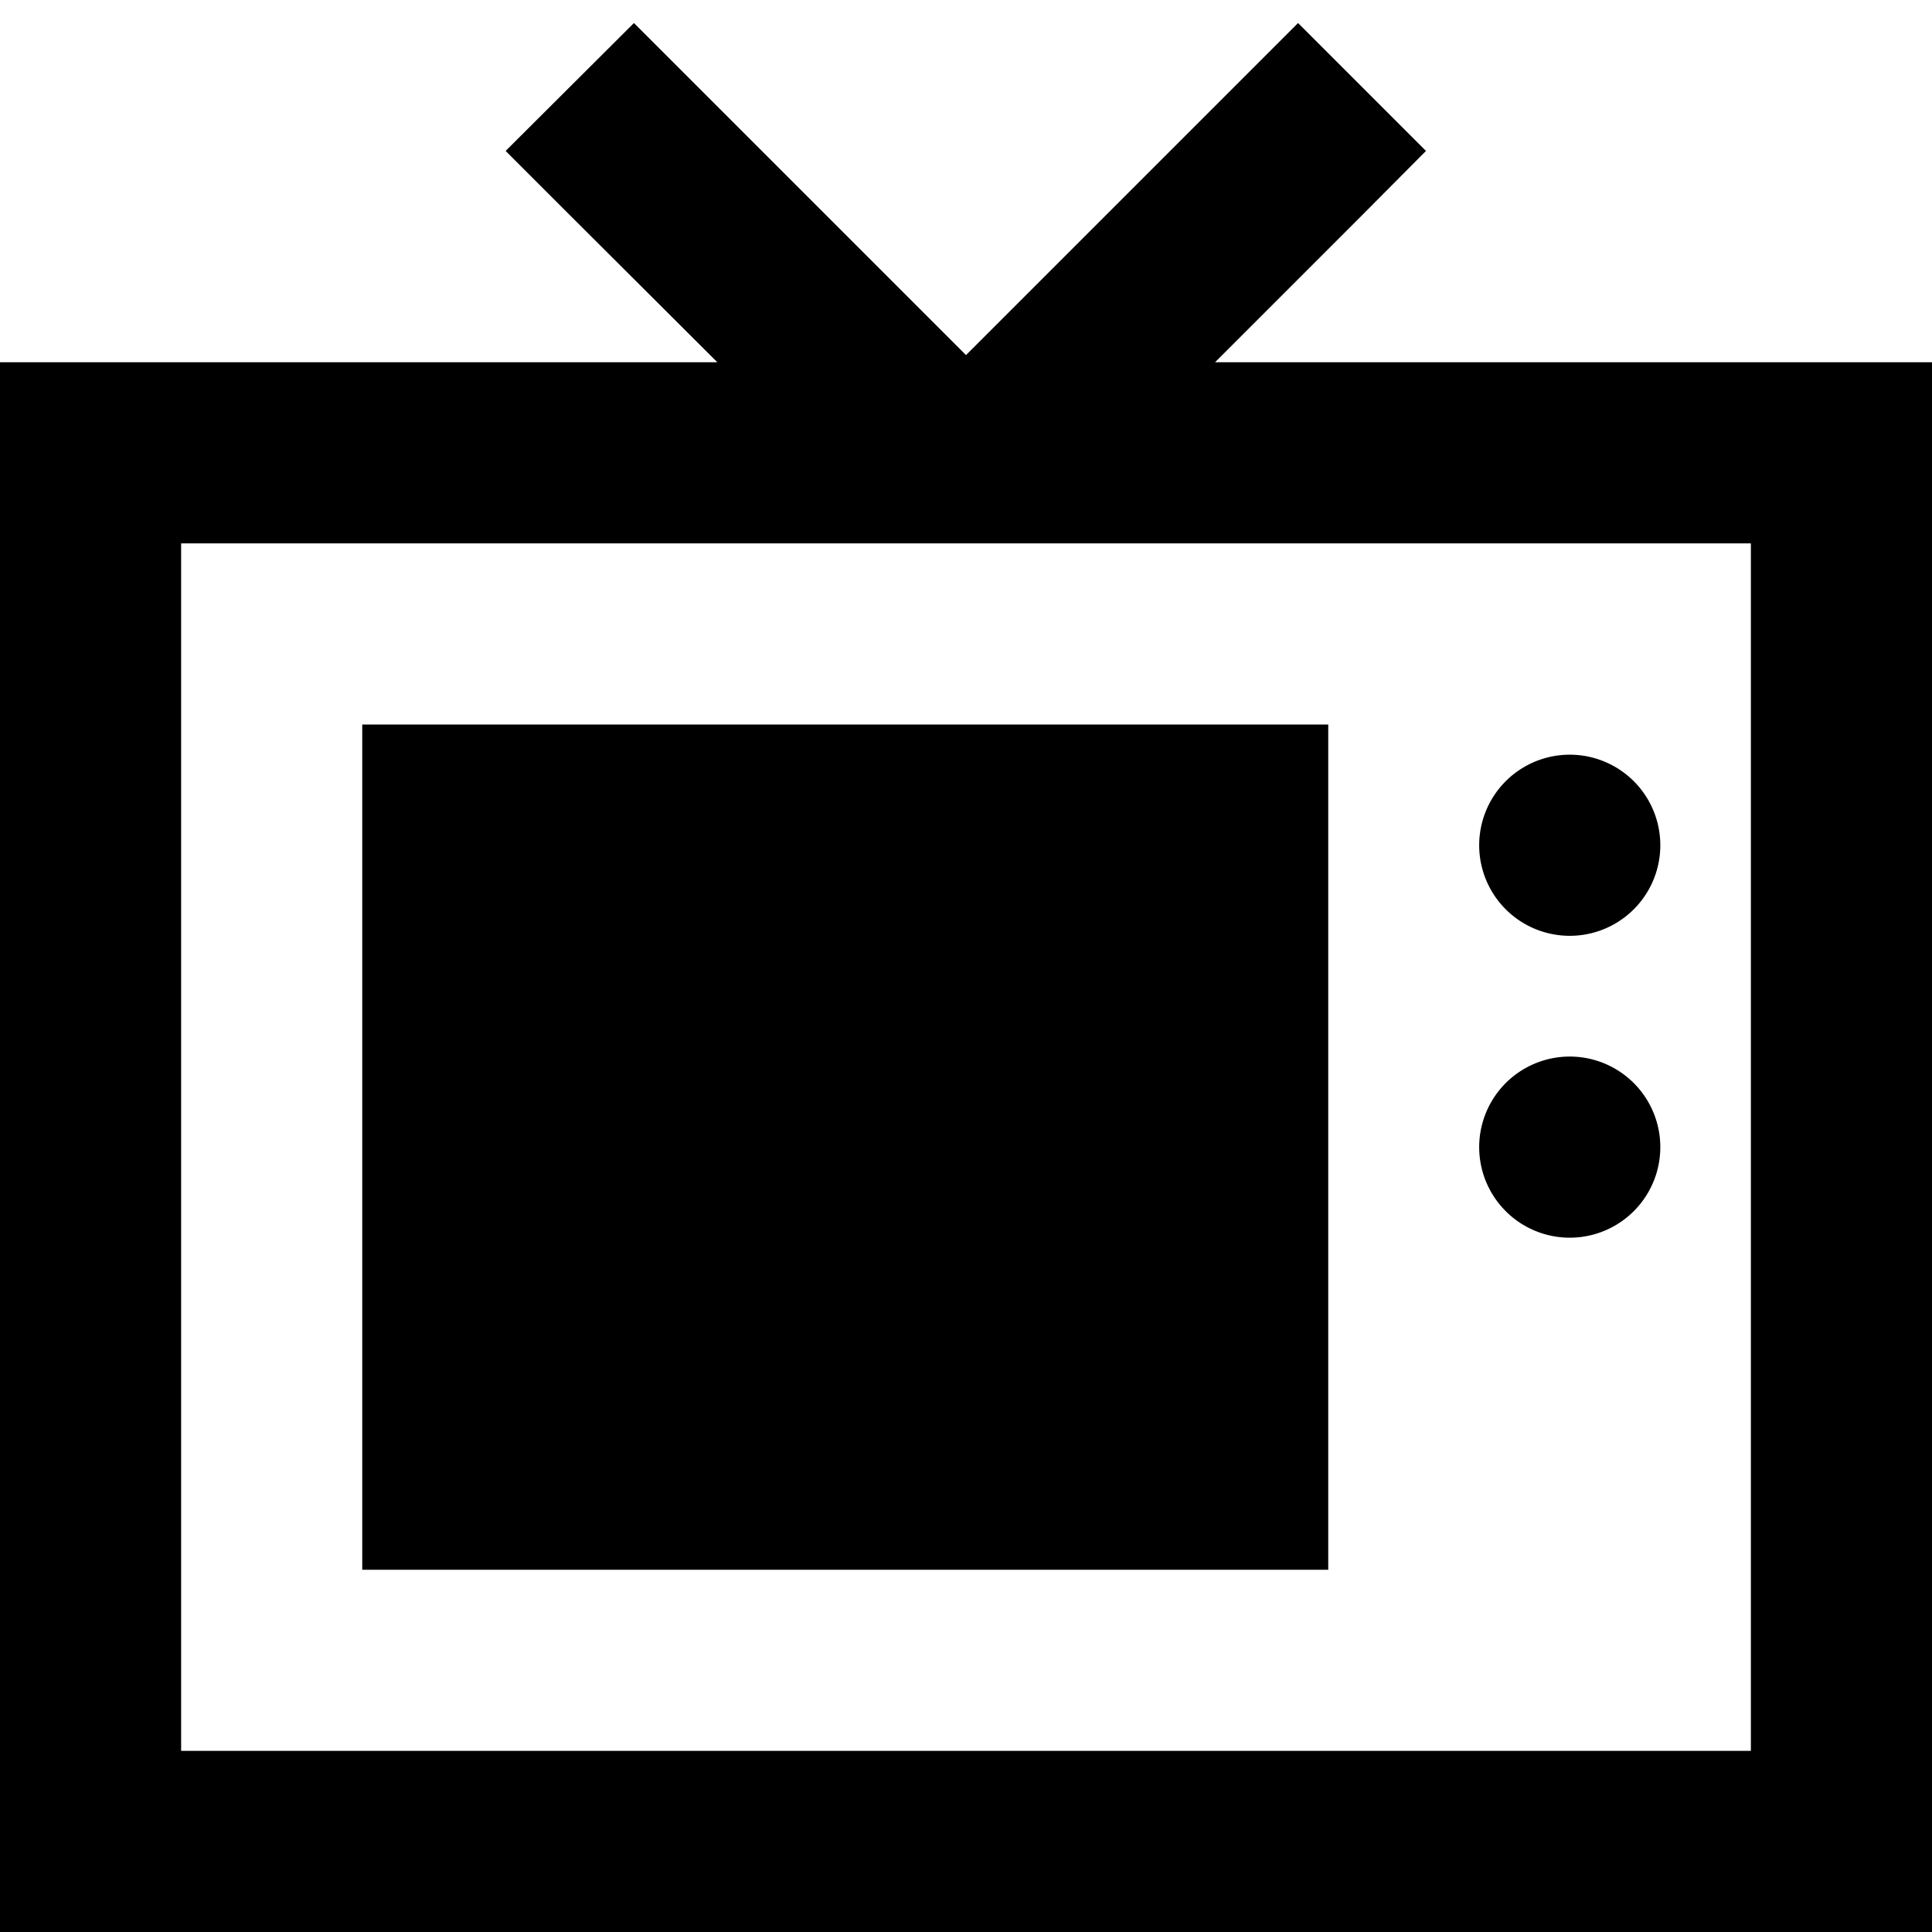 <svg xmlns="http://www.w3.org/2000/svg" viewBox="0 0 512 512"><!--! Font Awesome Pro 6.6.0 by @fontawesome - https://fontawesome.com License - https://fontawesome.com/license (Commercial License) Copyright 2024 Fonticons, Inc. --><path d="M168 6.1l17 17 71 71 71-71 17-17L377.9 40 361 57l-39 39L464 96l48 0 0 48 0 320 0 48-48 0L48 512 0 512l0-48L0 144 0 96l48 0 142.1 0L151 57l-17-17L168 6.1zM48 144l0 320 416 0 0-320L48 144zm368 56a24 24 0 1 1 0 48 24 24 0 1 1 0-48zM392 304a24 24 0 1 1 48 0 24 24 0 1 1 -48 0zM352 192l0 224L96 416l0-224 256 0z"/></svg>